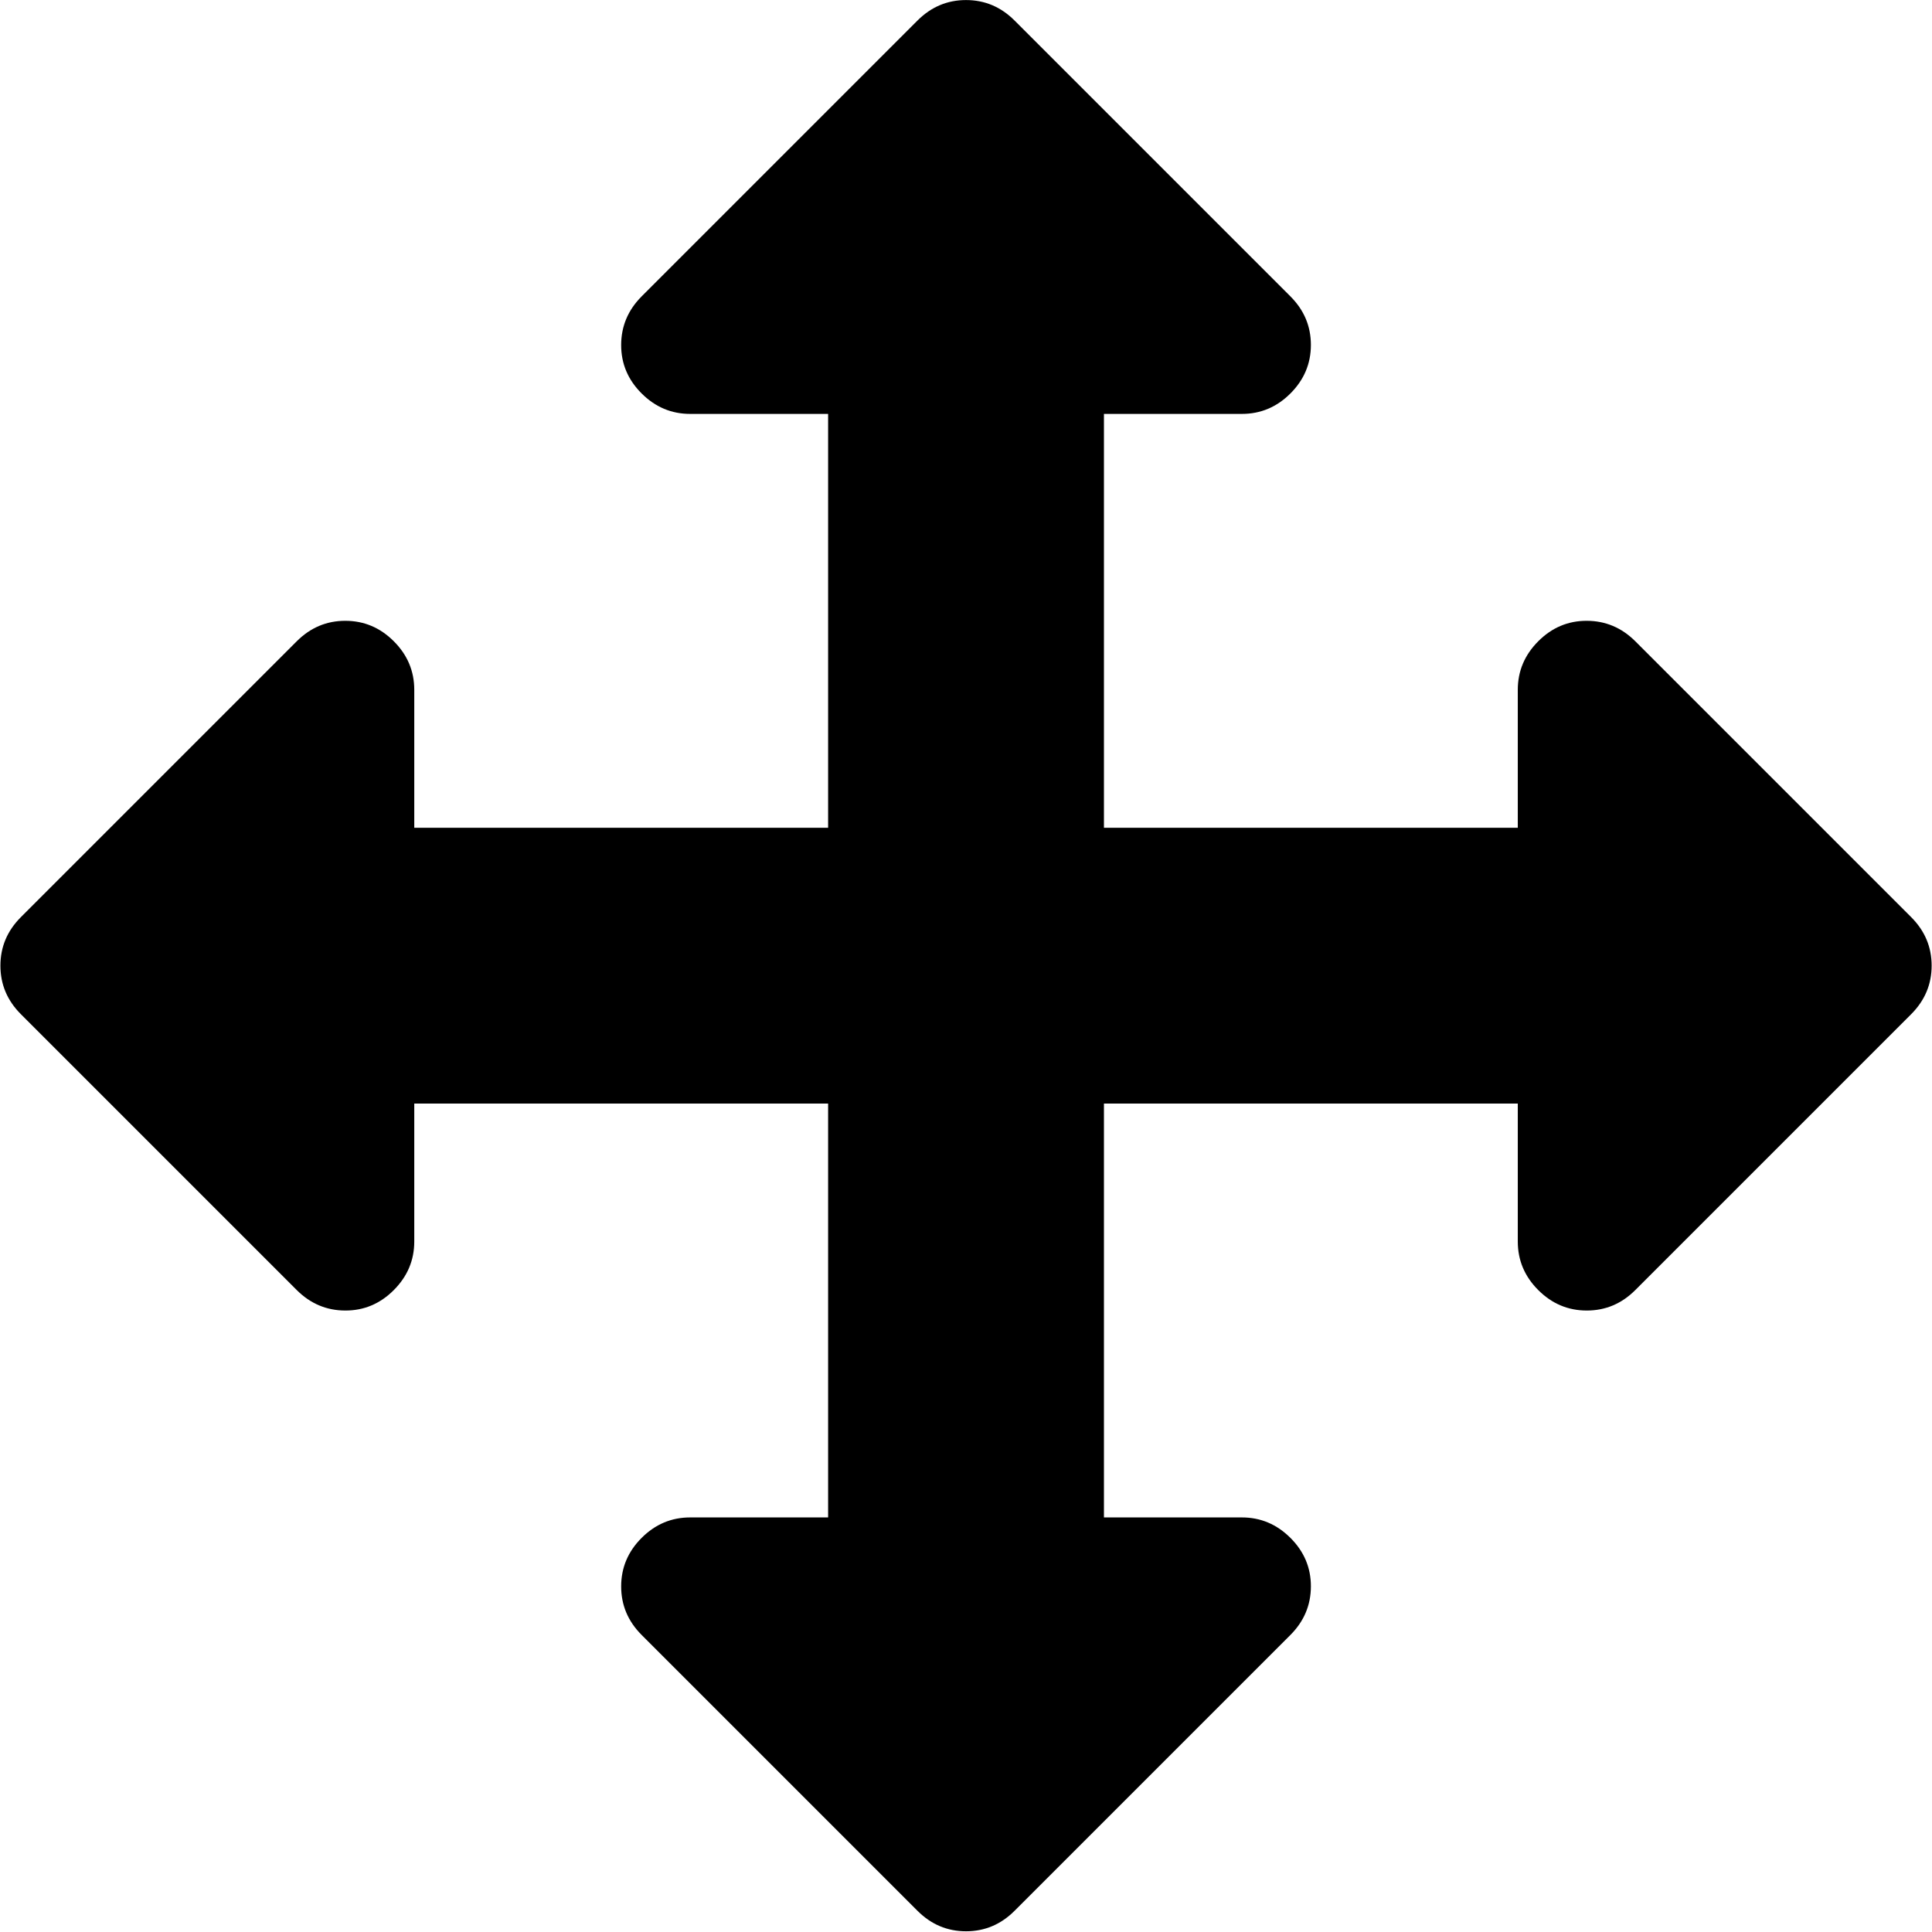<?xml version="1.0" standalone="no"?><!DOCTYPE svg PUBLIC "-//W3C//DTD SVG 1.1//EN" "http://www.w3.org/Graphics/SVG/1.1/DTD/svg11.dtd"><svg t="1605676485967" class="icon" viewBox="0 0 1024 1024" version="1.1" xmlns="http://www.w3.org/2000/svg" p-id="5832" xmlns:xlink="http://www.w3.org/1999/xlink" width="200" height="200"><defs><style type="text/css"></style></defs><path d="M1023.808 511.824q0 14.843-10.844 25.719l-146.222 146.222q-10.844 10.844-25.719 10.844t-25.719-10.844-10.844-25.719l0-73.127-219.349 0 0 219.349 73.127 0q14.843 0 25.719 10.844t10.844 25.719-10.844 25.719l-146.222 146.222q-10.844 10.844-25.719 10.844t-25.719-10.844l-146.222-146.222q-10.844-10.844-10.844-25.719t10.844-25.719 25.719-10.844l73.127 0 0-219.349-219.349 0 0 73.127q0 14.843-10.844 25.719t-25.719 10.844-25.719-10.844l-146.222-146.222q-10.844-10.844-10.844-25.719t10.844-25.719l146.222-146.222q10.844-10.844 25.719-10.844t25.719 10.844 10.844 25.719l0 73.127 219.349 0 0-219.349-73.127 0q-14.843 0-25.719-10.844t-10.844-25.719 10.844-25.719l146.222-146.222q10.844-10.844 25.719-10.844t25.719 10.844l146.222 146.222q10.844 10.844 10.844 25.719t-10.844 25.719-25.719 10.844l-73.127 0 0 219.349 219.349 0 0-73.127q0-14.843 10.844-25.719t25.719-10.844 25.719 10.844l146.222 146.222q10.844 10.844 10.844 25.719z" p-id="5833"></path></svg>